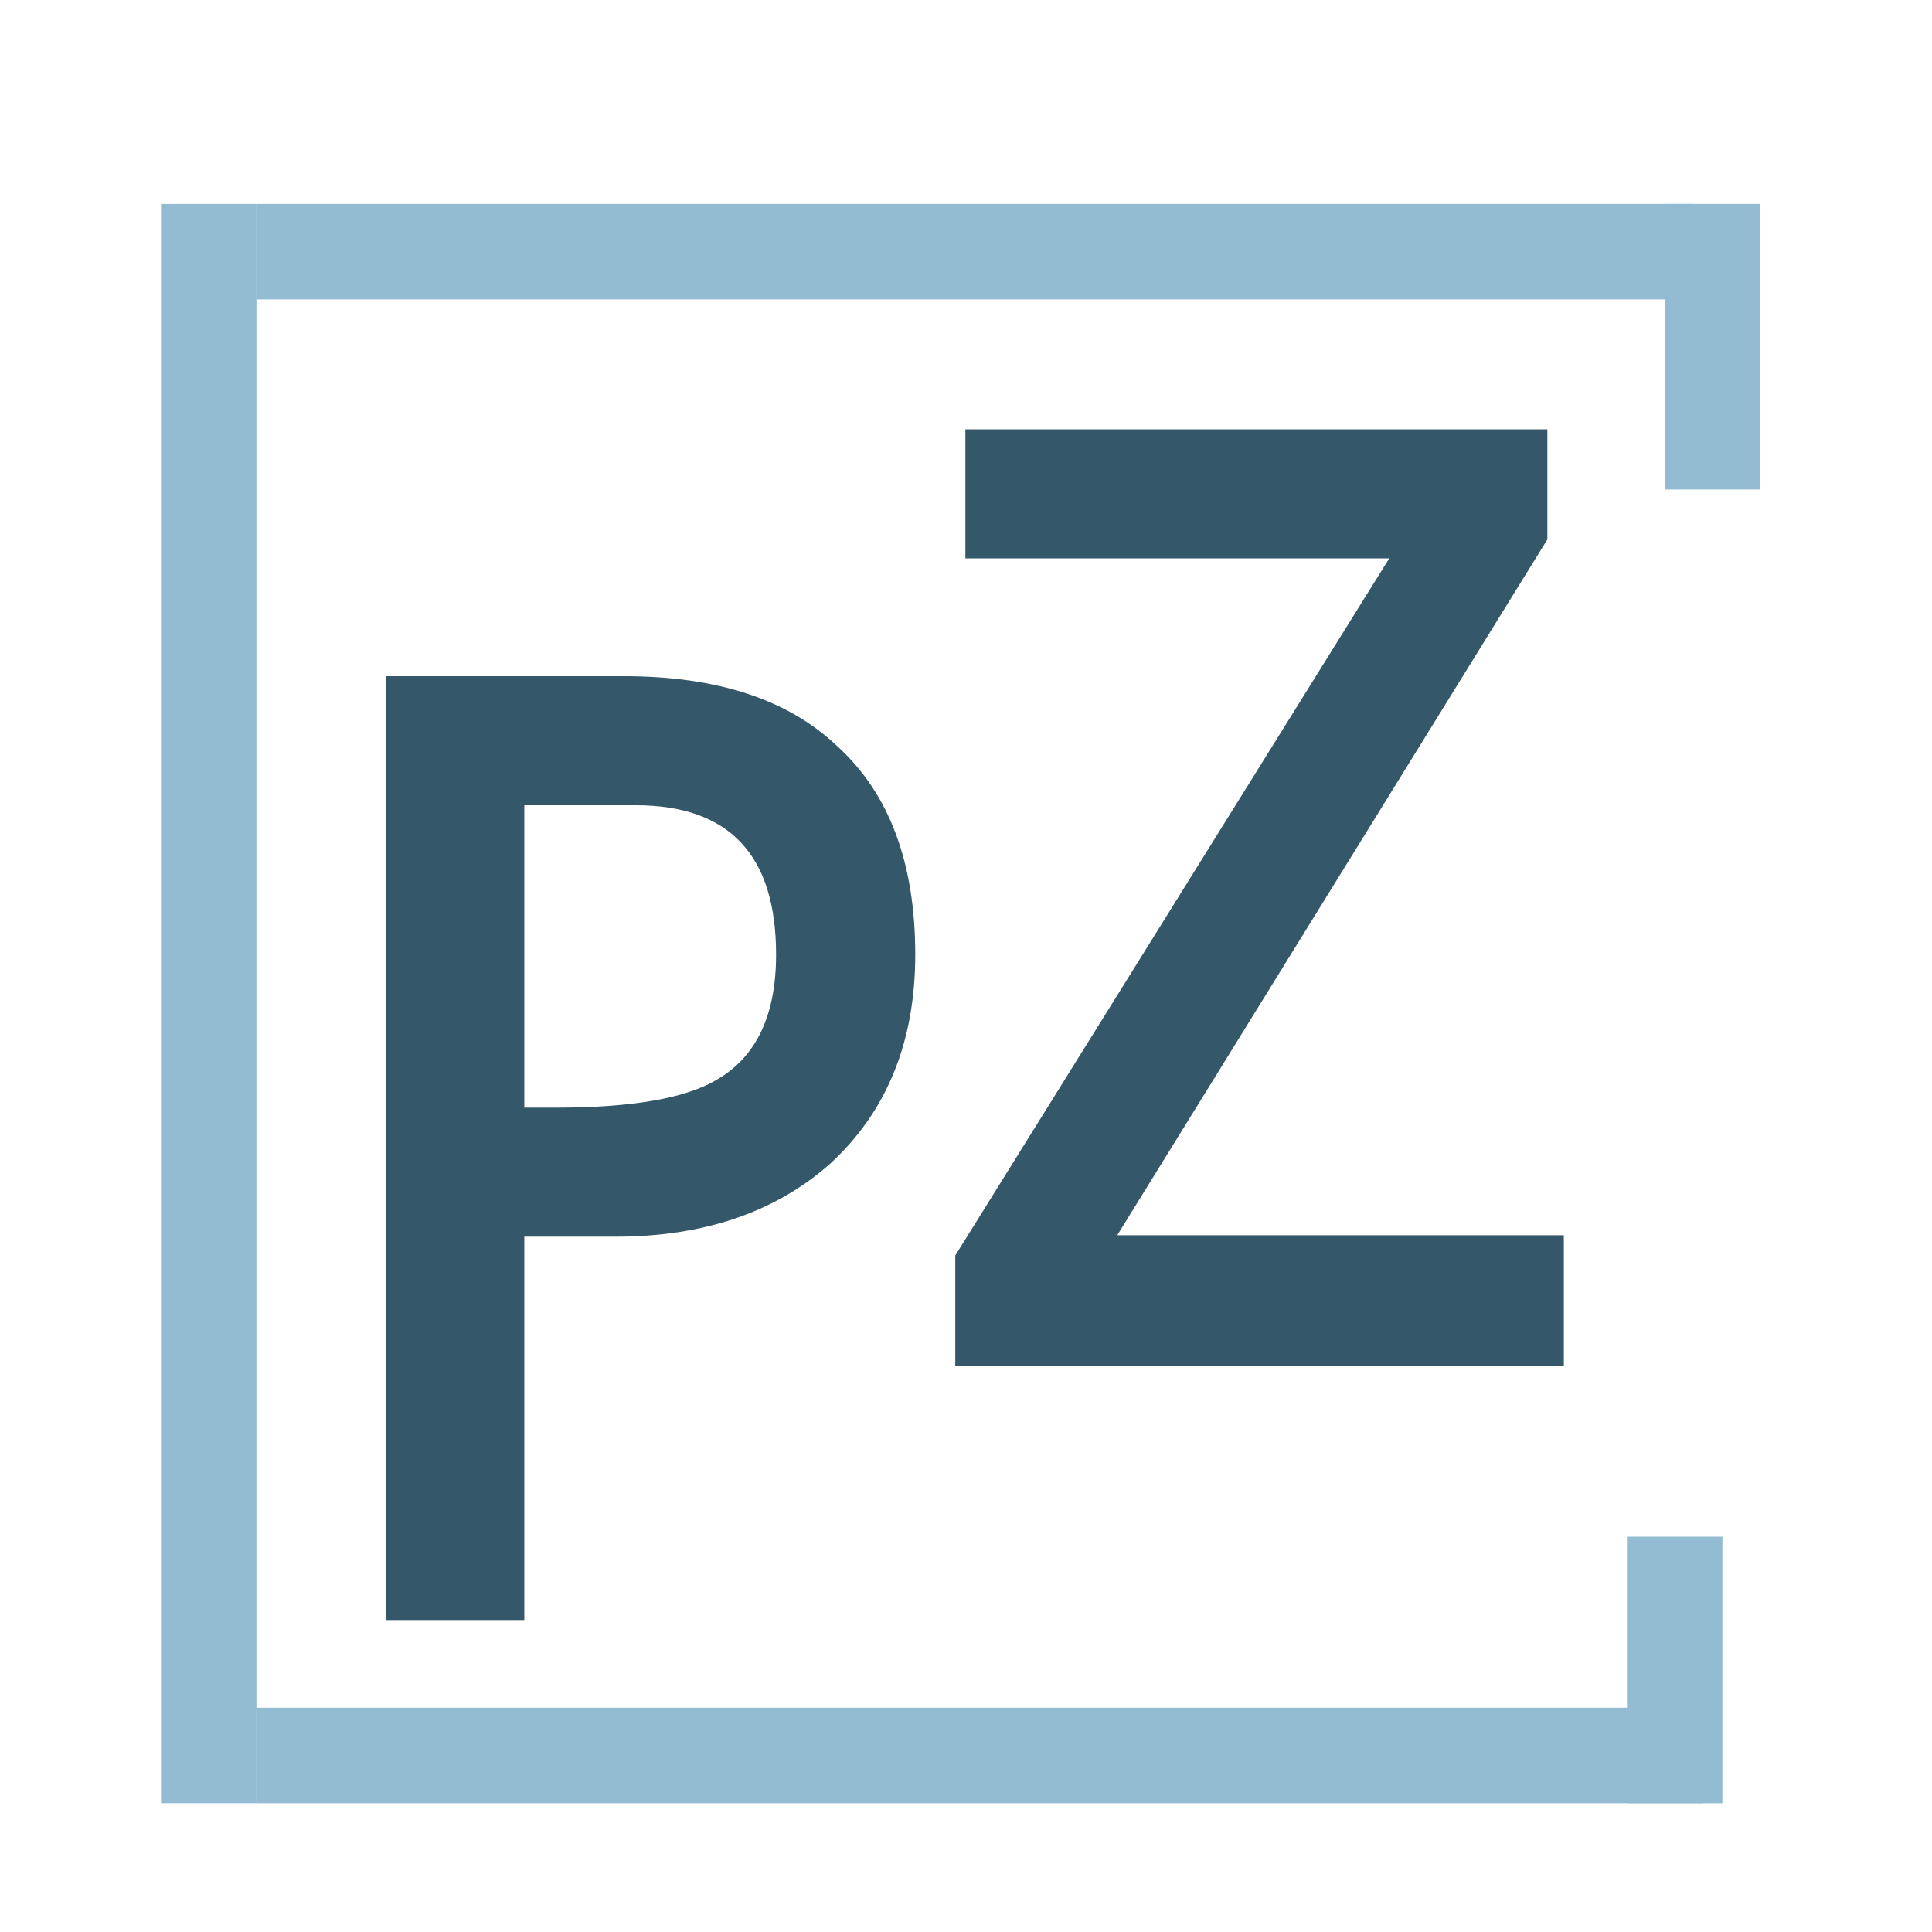 <svg width="180" height="180" viewBox="0 0 180 180" fill="none" xmlns="http://www.w3.org/2000/svg">
<rect width="180" height="180" fill="white"/>
<line x1="159.554" y1="45.605" x2="159.554" y2="18.998" stroke="#93BCD3" stroke-width="8.893"/>
<path d="M157.789 23.445L23.872 23.445" stroke="#93BCD3" stroke-width="8.893"/>
<line x1="19.446" y1="19" x2="19.446" y2="168" stroke="#93BCD3" stroke-width="8.893"/>
<line x1="23.867" y1="163.554" x2="158.677" y2="163.554" stroke="#93BCD3" stroke-width="8.893"/>
<line x1="156.025" y1="143.172" x2="156.025" y2="168.005" stroke="#93BCD3" stroke-width="8.893"/>
<path d="M48.848 103.195H51.795C58.868 103.195 63.858 102.331 66.765 100.602C70.459 98.48 72.306 94.591 72.306 88.933C72.306 79.66 67.944 75.023 59.221 75.023H48.848V103.195ZM36 63H58.16C66.805 63 73.406 65.161 77.964 69.483C82.836 73.884 85.272 80.367 85.272 88.933C85.272 97.105 82.6 103.628 77.256 108.5C72.148 112.979 65.508 115.219 57.335 115.219H48.848V150.935H36V63Z" fill="#34576A"/>
<path d="M145.698 127.228H89V116.973L129.431 52.023H89.943V40H144.166V50.255L104.088 115.087H145.698V127.228Z" fill="#34576A"/>
</svg>
